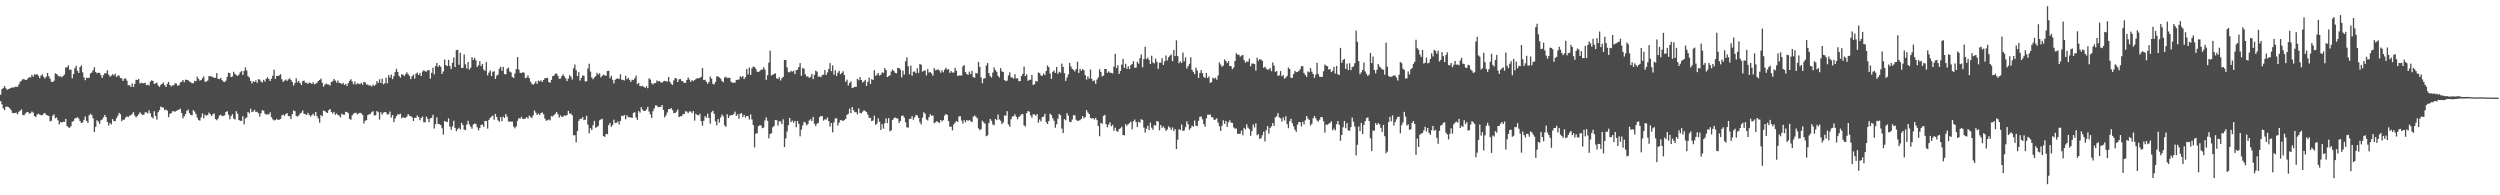 <?xml version="1.0" encoding="UTF-8"?>
<svg xmlns="http://www.w3.org/2000/svg" width="1920" height="150">
  <path d="M0 72.755h1v4.898H0zM1 68.478h1v11.578H1zM2 67.610h1v15.584H2zM3 66.025h1v18.573H3zM4 67.751h1v14.260H4zM5 68.946h1v12.927H5zM6 68.421h1v13.797H6zM7 67.987h1v15.180H7zM8 67.524h1v17.056H8zM9 67.074h1v19.626H9zM10 67.352h1v19.629H10zM11 66.607h1v20.138H11zM12 66.632h1v19.892H12zM13 66.660h1v21.079H13zM14 64.879h1v21.003H14zM15 62.803h1v22.218H15zM16 61.951h1v22.112H16zM17 60.814h1v27.468H17zM18 60.816h1v27.737H18zM19 61.335h1v25.842H19zM20 61.354h1v24.862H20zM21 60.086h1v25.861H21zM22 59.220h1v28.077H22zM23 59.508h1v27.363H23zM24 57.449h1v28.230H24zM25 58.884h1v27.606H25zM26 57.015h1v32.125H26zM27 57.409h1v32.432H27zM28 56.903h1v31.181H28zM29 58.150h1v29.128H29zM30 59.987h1v28.044H30zM31 58.080h1v30.354H31zM32 57.105h1v31.488H32zM33 58.944h1v28.390H33zM34 60.319h1v26.400H34zM35 58.950h1v29.302H35zM36 56.029h1v32.596H36zM37 58.551h1v30.600H37zM38 60.439h1v32.758H38zM39 62.731h1v29.977H39zM40 62.952h1v25.896H40zM41 61.941h1v25.917H41zM42 56.294h1v34.539H42zM43 56.778h1v33.464H43zM44 57.999h1v34.347H44zM45 58.800h1v36.801H45zM46 58.593h1v35.141H46zM47 59.355h1v34.778H47zM48 58.279h1v35.266H48zM49 57.254h1v36.413H49zM50 51.868h1v39.498H50zM51 51.641h1v45.129H51zM52 50.104h1v47.716H52zM53 53.556h1v44.620H53zM54 53.514h1v43.451H54zM55 60.106h1v33.431H55zM56 56.893h1v36.027H56zM57 52.440h1v38.496H57zM58 50.496h1v40.235H58zM59 54.396h1v35.563H59zM60 56.088h1v35.038H60zM61 51.443h1v41.592H61zM62 50.194h1v44.314H62zM63 55.571h1v38.461H63zM64 59.414h1v32.609H64zM65 61.608h1v27.862H65zM66 59.640h1v33.173H66zM67 59.890h1v34.562H67zM68 59.632h1v28.918H68zM69 56.429h1v30.950H69zM70 55.716h1v32.624H70zM71 53.971h1v36.926H71zM72 51.626h1v49.797H72zM73 55.241h1v42.167H73zM74 56.328h1v36.060H74zM75 55.839h1v37.521H75zM76 55.952h1v39.162H76zM77 57.695h1v34.719H77zM78 59.789h1v31.958H78zM79 57.693h1v32.480H79zM80 56.171h1v32.079H80zM81 56.322h1v33.605H81zM82 53.951h1v39.722H82zM83 57.342h1v39.071H83zM84 58.896h1v35.570H84zM85 58.075h1v37.527H85zM86 57.049h1v34.426H86zM87 57.920h1v35.048H87zM88 56.609h1v36.544H88zM89 59.073h1v31.701H89zM90 58.081h1v30.842H90zM91 58.123h1v28.620H91zM92 59.907h1v27.831H92zM93 60.203h1v32.892H93zM94 62.141h1v29.826H94zM95 60.405h1v31.435H95zM96 60.208h1v30.125H96zM97 61.976h1v27.434H97zM98 65.485h1v24.506H98zM99 65.372h1v23.457H99zM100 66.780h1v21.843H100zM101 64.122h1v23.378H101zM102 66.749h1v19.359H102zM103 64.402h1v24.401H103zM104 61.251h1v28.875H104zM105 61.460h1v27.660H105zM106 60.648h1v27.128H106zM107 64.080h1v22.147H107zM108 63.464h1v23.992H108zM109 64.017h1v24.323H109zM110 63.853h1v24.237H110zM111 63.630h1v22.702H111zM112 65.451h1v20.807H112zM113 64.949h1v22.181H113zM114 65.694h1v19.109H114zM115 62.710h1v24.334H115zM116 61.693h1v28.210H116zM117 62.152h1v28.718H117zM118 64.527h1v20.852H118zM119 63.981h1v25.051H119zM120 63.438h1v28.454H120zM121 65.655h1v20.495H121zM122 66.695h1v17.869H122zM123 65.113h1v16.759H123zM124 64.357h1v18.182H124zM125 63.391h1v19.296H125zM126 65.435h1v19.223H126zM127 66.789h1v17.327H127zM128 64.299h1v20.619H128zM129 62.938h1v27.076H129zM130 65.307h1v22.157H130zM131 66.374h1v20.562H131zM132 65.576h1v19.801H132zM133 65.400h1v20.096H133zM134 63.920h1v21.849H134zM135 64.255h1v20.874H135zM136 65.914h1v18.600H136zM137 65.433h1v18.796H137zM138 63.312h1v20.140H138zM139 62.806h1v23.930H139zM140 61.372h1v29.572H140zM141 63.107h1v26.180H141zM142 61.132h1v26.512H142zM143 61.380h1v23.758H143zM144 61.602h1v22.573H144zM145 62.609h1v24.268H145zM146 63.194h1v25.072H146zM147 63.919h1v24.678H147zM148 63.927h1v20.658H148zM149 62.136h1v23.534H149zM150 62.361h1v25.226H150zM151 58.894h1v31.472H151zM152 60.452h1v31.760H152zM153 61.965h1v30.685H153zM154 61.441h1v28.805H154zM155 60.183h1v26.919H155zM156 58.729h1v32.079H156zM157 62.730h1v25.370H157zM158 62.673h1v26.212H158zM159 61.878h1v26.425H159zM160 58.450h1v28.050H160zM161 58.537h1v29.141H161zM162 58.763h1v30.420H162zM163 59.106h1v28.689H163zM164 59.890h1v27.196H164zM165 59.636h1v31.803H165zM166 56.111h1v36.251H166zM167 60.514h1v30.613H167zM168 60.770h1v27.933H168zM169 59.695h1v28.441H169zM170 61.332h1v27.934H170zM171 62.658h1v26.283H171zM172 63.039h1v25.576H172zM173 62.010h1v23.999H173zM174 59.002h1v26.397H174zM175 55.784h1v32.262H175zM176 56.234h1v35.405H176zM177 59.184h1v29.985H177zM178 58.729h1v28.921H178zM179 55.113h1v36.046H179zM180 56.788h1v35.070H180zM181 57.657h1v27.803H181zM182 58.354h1v29.015H182zM183 57.232h1v34.923H183zM184 55.521h1v37.314H184zM185 54.563h1v38.265H185zM186 57.496h1v31.768H186zM187 54.440h1v41.080H187zM188 51.729h1v39.227H188zM189 54.154h1v35.999H189zM190 58.530h1v27.429H190zM191 59.493h1v27.536H191zM192 62.125h1v21.319H192zM193 64.120h1v21.955H193zM194 62.427h1v23.237H194zM195 62.965h1v21.395H195zM196 61.740h1v24.397H196zM197 63.610h1v22.213H197zM198 60.754h1v26.247H198zM199 61.188h1v28.398H199zM200 62.620h1v24.315H200zM201 63.328h1v21.279H201zM202 61.313h1v23.724H202zM203 62.593h1v24.686H203zM204 60.455h1v27.664H204zM205 59.408h1v28.328H205zM206 60.717h1v27.186H206zM207 62.242h1v24.033H207zM208 60.492h1v29.459H208zM209 58.121h1v33.532H209zM210 53.490h1v39.027H210zM211 60.550h1v31.716H211zM212 58.316h1v32.871H212zM213 58.335h1v33.830H213zM214 57.902h1v33.936H214zM215 56.974h1v34.343H215zM216 60.892h1v27.808H216zM217 62.898h1v25.060H217zM218 61.880h1v27.096H218zM219 61.099h1v26.510H219zM220 62.105h1v24.800H220zM221 60.924h1v28.208H221zM222 60.088h1v29.262H222zM223 61.406h1v30.050H223zM224 62.988h1v24.733H224zM225 65.708h1v19.196H225zM226 63.786h1v21.619H226zM227 60.093h1v28.954H227zM228 63.252h1v26.254H228zM229 62.085h1v26.633H229zM230 63.738h1v23.517H230zM231 65.230h1v21.343H231zM232 62.240h1v22.672H232zM233 61.917h1v25.469H233zM234 63.521h1v24.168H234zM235 63.461h1v24.901H235zM236 64.432h1v22.252H236zM237 63.339h1v24.888H237zM238 63.678h1v25.804H238zM239 64.494h1v23.982H239zM240 63.130h1v24.223H240zM241 64.779h1v24.094H241zM242 64.271h1v21.722H242zM243 63.533h1v25.649H243zM244 62.229h1v28.778H244zM245 61.395h1v32.858H245zM246 60.334h1v28.040H246zM247 63.540h1v25.785H247zM248 66.557h1v18.313H248zM249 64.953h1v20.383H249zM250 64.150h1v22.122H250zM251 64.770h1v22.025H251zM252 64.933h1v19.777H252zM253 65.714h1v18.021H253zM254 62.989h1v22.990H254zM255 62.427h1v24.734H255zM256 60.617h1v25.291H256zM257 61.838h1v26.281H257zM258 63.422h1v23.725H258zM259 61.792h1v26.479H259zM260 63.656h1v25.092H260zM261 63.856h1v26.365H261zM262 64.579h1v22.737H262zM263 63.609h1v24.447H263zM264 65.207h1v22.935H264zM265 64.421h1v21.456H265zM266 66.000h1v20.071H266zM267 63.856h1v23.090H267zM268 62.007h1v29.292H268zM269 60.892h1v31.137H269zM270 62.577h1v26.065H270zM271 64.781h1v22.642H271zM272 62.527h1v24.134H272zM273 64.890h1v21.765H273zM274 63.943h1v23.892H274zM275 64.331h1v22.815H275zM276 64.612h1v21.956H276zM277 63.585h1v23.525H277zM278 65.056h1v23.138H278zM279 62.869h1v31.935H279zM280 63.248h1v29.527H280zM281 64.933h1v27.298H281zM282 64.929h1v23.505H282zM283 65.694h1v22.102H283zM284 65.532h1v21.884H284zM285 66.465h1v19.700H285zM286 64.967h1v20.421H286zM287 66.015h1v22.664H287zM288 65.005h1v23.501H288zM289 62.240h1v23.073H289zM290 63.652h1v22.526H290zM291 60.856h1v31.022H291zM292 63.732h1v22.477H292zM293 60.405h1v27.705H293zM294 64.717h1v21.790H294zM295 63.984h1v22.034H295zM296 59.717h1v26.619H296zM297 63.964h1v24.019H297zM298 57.653h1v30.094H298zM299 59.587h1v26.108H299zM300 57.262h1v33.078H300zM301 60.798h1v27.581H301zM302 58.537h1v35.290H302zM303 55.398h1v35.663H303zM304 52.817h1v36.357H304zM305 55.189h1v32.570H305zM306 58.342h1v29.553H306zM307 59.673h1v27.732H307zM308 57.096h1v33.723H308zM309 57.321h1v32.670H309zM310 58.415h1v32.105H310zM311 56.966h1v33.512H311zM312 55.482h1v34.016H312zM313 57.011h1v30.654H313zM314 58.288h1v30.610H314zM315 60.763h1v28.500H315zM316 58.541h1v31.539H316zM317 57.332h1v35.619H317zM318 60.306h1v30.221H318zM319 56.574h1v33.865H319zM320 55.725h1v32.964H320zM321 57.592h1v32.241H321zM322 56.030h1v36.307H322zM323 58.391h1v32.239H323zM324 54.938h1v34.493H324zM325 53.965h1v39.916H325zM326 54.720h1v39.243H326zM327 54.999h1v34.592H327zM328 53.975h1v37.240H328zM329 53.820h1v40.097H329zM330 60.376h1v30.631H330zM331 55.929h1v34.584H331zM332 52.012h1v36.201H332zM333 57.091h1v41.659H333zM334 50.785h1v44.669H334zM335 48.395h1v41.769H335zM336 51.408h1v43.768H336zM337 50.090h1v45.313H337zM338 51.273h1v44.819H338zM339 56.801h1v41.722H339zM340 54.901h1v48.445H340zM341 45.725h1v47.207H341zM342 50.024h1v43.427H342zM343 50.790h1v42.990H343zM344 46.000h1v44.926H344zM345 50.641h1v46.610H345zM346 53.045h1v46.688H346zM347 48.209h1v48.894H347zM348 44.204h1v48.531H348zM349 51.508h1v46.684H349zM350 38.508h1v62.197H350zM351 38.195h1v61.044H351zM352 49.711h1v48.378H352zM353 40.477h1v58.995H353zM354 52.177h1v42.186H354zM355 52.131h1v43.829H355zM356 41.821h1v57.700H356zM357 49.406h1v50.520H357zM358 52.570h1v43.121H358zM359 47.662h1v45.123H359zM360 53.453h1v42.118H360zM361 52.002h1v45.385H361zM362 43.985h1v54.861H362zM363 45.992h1v49.714H363zM364 44.382h1v50.477H364zM365 46.270h1v48.908H365zM366 51.435h1v46.281H366zM367 50.086h1v50.123H367zM368 47.001h1v51.361H368zM369 50.774h1v45.172H369zM370 49.125h1v46.515H370zM371 53.339h1v44.102H371zM372 54.417h1v38.474H372zM373 47.679h1v45.313H373zM374 57.928h1v40.818H374zM375 55.683h1v36.416H375zM376 54.052h1v36.502H376zM377 58.360h1v31.191H377zM378 55.163h1v33.639H378zM379 54.678h1v37.260H379zM380 60.547h1v26.946H380zM381 58.134h1v31.721H381zM382 57.236h1v35.194H382zM383 52.669h1v40.864H383zM384 51.233h1v38.718H384zM385 54.261h1v38.789H385zM386 51.366h1v38.163H386zM387 56.868h1v33.706H387zM388 57.098h1v30.453H388zM389 52.775h1v36.763H389zM390 51.936h1v41.371H390zM391 54.869h1v38.579H391zM392 55.584h1v37.859H392zM393 59.072h1v34.319H393zM394 59.907h1v37.383H394zM395 56.431h1v42.140H395zM396 53.067h1v43.995H396zM397 43.836h1v48.930H397zM398 53.408h1v37.276H398zM399 55.915h1v35.248H399zM400 56.159h1v33.561H400zM401 55.440h1v35.907H401zM402 55.878h1v35.469H402zM403 60.067h1v30.916H403zM404 59.592h1v30.349H404zM405 57.844h1v33.180H405zM406 60.030h1v28.765H406zM407 62.745h1v27.003H407zM408 64.428h1v26.353H408zM409 65.076h1v23.546H409zM410 64.091h1v20.770H410zM411 62.537h1v23.964H411zM412 64.428h1v23.833H412zM413 61.849h1v25.369H413zM414 62.467h1v25.862H414zM415 61.695h1v25.080H415zM416 62.995h1v23.310H416zM417 61.431h1v26.354H417zM418 60.054h1v31.034H418zM419 59.929h1v32.792H419zM420 59.861h1v32.494H420zM421 62.982h1v28.781H421zM422 63.608h1v28.862H422zM423 61.323h1v27.810H423zM424 58.463h1v30.996H424zM425 58.013h1v30.400H425zM426 56.559h1v30.791H426zM427 56.452h1v29.538H427zM428 58.154h1v29.576H428zM429 60.489h1v29.838H429zM430 60.320h1v28.249H430zM431 58.465h1v31.356H431zM432 57.070h1v32.460H432zM433 58.678h1v29.958H433zM434 60.206h1v28.780H434zM435 62.284h1v26.028H435zM436 60.389h1v24.761H436zM437 57.763h1v29.542H437zM438 58.897h1v28.298H438zM439 61.058h1v27.494H439zM440 52.408h1v51.477H440zM441 49.500h1v54.383H441zM442 53.787h1v55.576H442zM443 58.386h1v42.288H443zM444 55.363h1v37.411H444zM445 61.858h1v29.464H445zM446 59.816h1v31.480H446zM447 57.849h1v32.048H447zM448 58.255h1v33.999H448zM449 62.522h1v29.420H449zM450 62.488h1v26.429H450zM451 52.678h1v43.022H451zM452 48.952h1v53.499H452zM453 54.999h1v43.397H453zM454 59.528h1v40.386H454zM455 60.901h1v35.242H455zM456 59.506h1v33.335H456zM457 58.456h1v39.653H457zM458 55.897h1v41.759H458zM459 57.230h1v39.406H459zM460 56.273h1v36.175H460zM461 59.429h1v32.323H461zM462 58.220h1v33.017H462zM463 57.301h1v47.214H463zM464 57.830h1v47.306H464zM465 58.150h1v44.754H465zM466 54.497h1v48.548H466zM467 54.335h1v41.798H467zM468 60.041h1v34.398H468zM469 58.220h1v39.229H469zM470 61.285h1v34.793H470zM471 64.000h1v27.925H471zM472 61.217h1v33.338H472zM473 60.479h1v33.874H473zM474 60.189h1v33.065H474zM475 60.664h1v34.995H475zM476 57.048h1v35.836H476zM477 61.191h1v27.708H477zM478 61.358h1v27.817H478zM479 61.866h1v26.385H479zM480 58.193h1v33.475H480zM481 60.878h1v27.719H481zM482 59.751h1v30.251H482zM483 61.295h1v28.733H483zM484 62.864h1v27.405H484zM485 61.223h1v29.278H485zM486 61.527h1v25.191H486zM487 60.102h1v25.952H487zM488 58.040h1v32.173H488zM489 64.559h1v27.430H489zM490 63.726h1v21.627H490zM491 65.938h1v20.569H491zM492 66.282h1v16.069H492zM493 65.852h1v18.396H493zM494 66.748h1v18.524H494zM495 67.423h1v17.818H495zM496 66.177h1v17.903H496zM497 67.728h1v14.299H497zM498 60.171h1v25.503H498zM499 61.085h1v26.823H499zM500 63.929h1v26.666H500zM501 64.953h1v20.496H501zM502 63.771h1v19.523H502zM503 63.869h1v17.146H503zM504 61.806h1v19.290H504zM505 62.559h1v19.757H505zM506 62.198h1v19.903H506zM507 63.264h1v18.829H507zM508 63.377h1v17.319H508zM509 62.458h1v21.982H509zM510 62.122h1v28.047H510zM511 62.300h1v26.273H511zM512 62.739h1v23.595H512zM513 59.128h1v24.700H513zM514 62.774h1v21.047H514zM515 64.370h1v18.650H515zM516 65.169h1v19.425H516zM517 61.736h1v25.156H517zM518 59.921h1v26.913H518zM519 60.296h1v25.454H519zM520 62.955h1v21.099H520zM521 60.905h1v29.082H521zM522 60.677h1v28.543H522zM523 62.098h1v27.186H523zM524 62.481h1v25.308H524zM525 63.682h1v23.978H525zM526 63.588h1v21.865H526zM527 61.428h1v24.266H527zM528 59.495h1v27.465H528zM529 61.075h1v24.559H529zM530 62.839h1v22.809H530zM531 61.488h1v25.352H531zM532 62.354h1v22.965H532zM533 61.509h1v31.155H533zM534 60.738h1v26.655H534zM535 59.954h1v28.348H535zM536 60.191h1v28.437H536zM537 59.769h1v27.576H537zM538 59.058h1v34.038H538zM539 52.265h1v44.260H539zM540 61.526h1v31.248H540zM541 61.215h1v27.962H541zM542 62.810h1v27.661H542zM543 64.344h1v22.954H543zM544 63.048h1v27.572H544zM545 58.726h1v36.304H545zM546 60.431h1v25.855H546zM547 64.317h1v20.725H547zM548 64.855h1v22.542H548zM549 62.897h1v30.334H549zM550 58.601h1v37.596H550zM551 58.713h1v32.770H551zM552 59.514h1v34.669H552zM553 60.375h1v29.853H553zM554 62.204h1v25.703H554zM555 63.240h1v26.097H555zM556 59.533h1v36.674H556zM557 58.879h1v38.552H557zM558 59.960h1v27.775H558zM559 59.713h1v30.987H559zM560 59.743h1v29.067H560zM561 62.722h1v25.630H561zM562 63.609h1v24.844H562zM563 63.433h1v24.110H563zM564 63.559h1v22.155H564zM565 61.465h1v27.623H565zM566 61.195h1v26.544H566zM567 61.124h1v30.057H567zM568 58.601h1v28.749H568zM569 59.360h1v27.522H569zM570 58.416h1v31.529H570zM571 60.702h1v27.567H571zM572 59.289h1v31.025H572zM573 52.976h1v36.111H573zM574 57.134h1v32.161H574zM575 51.852h1v39.950H575zM576 57.565h1v30.338H576zM577 52.454h1v39.282H577zM578 51.105h1v44.910H578zM579 51.433h1v61.758H579zM580 52.909h1v49.772H580zM581 54.969h1v47.343H581zM582 55.291h1v41.692H582zM583 54.646h1v41.491H583zM584 53.455h1v42.909H584zM585 53.472h1v44.996H585zM586 51.639h1v46.380H586zM587 53.454h1v39.060H587zM588 61.275h1v28.939H588zM589 57.738h1v35.027H589zM590 48.079h1v58.137H590zM591 38.949h1v63.926H591zM592 57.934h1v44.418H592zM593 57.382h1v40.356H593zM594 56.787h1v39.950H594zM595 56.340h1v35.862H595zM596 60.178h1v32.118H596zM597 60.743h1v35.664H597zM598 59.247h1v33.774H598zM599 61.840h1v31.448H599zM600 60.102h1v35.171H600zM601 59.022h1v32.604H601zM602 46.034h1v66.932H602zM603 46.046h1v60.266H603zM604 51.762h1v49.258H604zM605 55.414h1v40.728H605zM606 55.570h1v35.001H606zM607 54.416h1v39.400H607zM608 55.101h1v37.496H608zM609 54.372h1v39.885H609zM610 56.886h1v35.944H610zM611 53.925h1v43.837H611zM612 53.500h1v39.384H612zM613 51.436h1v43.696H613zM614 48.479h1v56.234H614zM615 58.204h1v41.360H615zM616 52.103h1v44.198H616zM617 52.825h1v40.710H617zM618 57.090h1v37.140H618zM619 58.665h1v37.610H619zM620 58.700h1v36.649H620zM621 59.829h1v32.727H621zM622 59.089h1v32.466H622zM623 56.655h1v36.384H623zM624 60.763h1v29.102H624zM625 57.450h1v37.619H625zM626 54.219h1v42.644H626zM627 54.973h1v40.076H627zM628 58.886h1v35.402H628zM629 58.715h1v31.274H629zM630 59.287h1v29.730H630zM631 57.633h1v31.601H631zM632 57.277h1v35.359H632zM633 53.743h1v37.892H633zM634 57.588h1v34.229H634zM635 55.583h1v34.692H635zM636 52.921h1v40.116H636zM637 48.462h1v48.753H637zM638 54.645h1v39.823H638zM639 50.212h1v51.405H639zM640 57.336h1v36.670H640zM641 53.983h1v37.079H641zM642 58.359h1v32.390H642zM643 55.795h1v40.686H643zM644 54.324h1v39.799H644zM645 56.987h1v35.272H645zM646 55.941h1v36.472H646zM647 54.742h1v38.256H647zM648 57.620h1v34.585H648zM649 62.816h1v28.526H649zM650 61.194h1v27.020H650zM651 65.614h1v21.714H651zM652 63.618h1v19.856H652zM653 62.550h1v24.261H653zM654 67.540h1v14.643H654zM655 67.300h1v17.347H655zM656 66.569h1v19.671H656zM657 66.777h1v19.343H657zM658 60.516h1v27.339H658zM659 61.633h1v21.627H659zM660 59.177h1v27.509H660zM661 61.446h1v25.680H661zM662 63.336h1v22.482H662zM663 62.596h1v22.104H663zM664 61.330h1v23.880H664zM665 65.985h1v20.083H665zM666 62.819h1v25.250H666zM667 59.577h1v30.948H667zM668 64.475h1v26.045H668zM669 60.780h1v32.248H669zM670 61.461h1v31.105H670zM671 53.917h1v34.906H671zM672 58.289h1v37.583H672zM673 57.342h1v37.523H673zM674 56.088h1v34.797H674zM675 58.136h1v35.383H675zM676 57.355h1v42.431H676zM677 55.559h1v39.834H677zM678 56.037h1v42.803H678zM679 52.294h1v42.362H679zM680 53.785h1v37.084H680zM681 59.211h1v35.354H681zM682 58.528h1v32.221H682zM683 57.786h1v43.062H683zM684 54.825h1v45.255H684zM685 53.359h1v38.851H685zM686 54.505h1v36.388H686zM687 55.952h1v34.268H687zM688 56.260h1v34.534H688zM689 52.122h1v39.037H689zM690 52.233h1v42.235H690zM691 53.477h1v39.431H691zM692 59.459h1v29.591H692zM693 54.330h1v34.347H693zM694 57.285h1v33.046H694zM695 47.109h1v46.776H695zM696 44.071h1v53.693H696zM697 50.904h1v47.214H697zM698 57.030h1v34.311H698zM699 50.372h1v40.824H699zM700 58.140h1v31.154H700zM701 55.072h1v36.952H701zM702 54.863h1v35.176H702zM703 56.283h1v31.949H703zM704 52.474h1v36.238H704zM705 55.938h1v34.647H705zM706 49.171h1v44.802H706zM707 49.772h1v45.798H707zM708 55.066h1v35.270H708zM709 54.353h1v31.797H709zM710 54.089h1v33.254H710zM711 57.931h1v33.864H711zM712 53.062h1v39.442H712zM713 55.694h1v34.258H713zM714 55.409h1v32.335H714zM715 56.488h1v32.512H715zM716 58.164h1v30.454H716zM717 52.288h1v42.344H717zM718 53.980h1v39.962H718zM719 53.651h1v39.372H719zM720 53.308h1v40.450H720zM721 54.191h1v40.302H721zM722 55.871h1v36.227H722zM723 53.922h1v39.390H723zM724 55.526h1v36.709H724zM725 53.490h1v35.350H725zM726 52.043h1v35.498H726zM727 53.459h1v34.802H727zM728 53.144h1v39.854H728zM729 55.949h1v41.334H729zM730 54.633h1v42.656H730zM731 55.681h1v44.450H731zM732 55.776h1v39.795H732zM733 52.059h1v42.159H733zM734 54.316h1v38.624H734zM735 58.433h1v35.318H735zM736 57.888h1v31.582H736zM737 58.018h1v31.239H737zM738 57.932h1v34.613H738zM739 50.991h1v43.928H739zM740 49.926h1v42.390H740zM741 55.364h1v38.653H741zM742 56.838h1v35.385H742zM743 57.482h1v35.318H743zM744 55.038h1v37.095H744zM745 56.948h1v36.111H745zM746 54.436h1v39.362H746zM747 59.174h1v30.445H747zM748 59.737h1v28.940H748zM749 55.940h1v33.686H749zM750 56.397h1v34.368H750zM751 47.534h1v51.093H751zM752 51.355h1v48.761H752zM753 59.397h1v39.742H753zM754 63.898h1v28.761H754zM755 60.382h1v33.612H755zM756 60.069h1v34.928H756zM757 50.296h1v54.326H757zM758 48.422h1v55.521H758zM759 56.104h1v38.398H759zM760 58.460h1v32.896H760zM761 59.526h1v33.258H761zM762 55.739h1v39.868H762zM763 51.772h1v44.408H763zM764 53.856h1v37.529H764zM765 55.163h1v37.113H765zM766 58.218h1v29.766H766zM767 59.473h1v32.292H767zM768 52.306h1v40.436H768zM769 54.845h1v40.472H769zM770 55.274h1v38.853H770zM771 61.506h1v27.272H771zM772 62.356h1v26.429H772zM773 61.882h1v23.495H773zM774 57.882h1v37.752H774zM775 55.557h1v41.835H775zM776 59.334h1v32.256H776zM777 59.632h1v29.912H777zM778 60.300h1v28.796H778zM779 57.008h1v30.776H779zM780 60.241h1v29.474H780zM781 60.090h1v31.562H781zM782 62.357h1v27.512H782zM783 62.184h1v26.773H783zM784 58.431h1v29.389H784zM785 56.718h1v30.930H785zM786 51.120h1v45.113H786zM787 58.425h1v38.706H787zM788 57.142h1v29.813H788zM789 62.078h1v23.164H789zM790 61.279h1v24.516H790zM791 61.220h1v27.346H791zM792 57.555h1v32.885H792zM793 65.233h1v22.550H793zM794 64.697h1v23.139H794zM795 62.150h1v26.779H795zM796 62.617h1v25.024H796zM797 55.663h1v38.591H797zM798 56.090h1v35.720H798zM799 57.993h1v35.298H799zM800 58.161h1v31.735H800zM801 56.491h1v33.094H801zM802 57.544h1v29.842H802zM803 54.541h1v39.313H803zM804 50.293h1v44.957H804zM805 51.602h1v41.433H805zM806 56.471h1v30.843H806zM807 60.554h1v27.771H807zM808 55.186h1v35.649H808zM809 54.149h1v38.580H809zM810 56.036h1v42.070H810zM811 51.383h1v44.075H811zM812 56.700h1v34.434H812zM813 55.095h1v32.469H813zM814 55.802h1v32.765H814zM815 48.863h1v49.919H815zM816 51.369h1v50.832H816zM817 56.191h1v35.294H817zM818 62.086h1v30.353H818zM819 59.542h1v27.395H819zM820 57.210h1v31.672H820zM821 48.264h1v45.225H821zM822 51.021h1v42.847H822zM823 52.888h1v38.927H823zM824 53.712h1v34.813H824zM825 54.906h1v33.626H825zM826 53.103h1v38.893H826zM827 47.400h1v45.467H827zM828 55.997h1v36.649H828zM829 52.879h1v39.445H829zM830 54.421h1v36.870H830zM831 53.101h1v36.114H831zM832 53.938h1v36.956H832zM833 57.696h1v32.178H833zM834 61.070h1v23.529H834zM835 58.731h1v27.618H835zM836 60.343h1v27.220H836zM837 53.424h1v37.174H837zM838 60.563h1v30.546H838zM839 62.401h1v28.300H839zM840 61.740h1v30.080H840zM841 64.334h1v26.185H841zM842 61.068h1v31.184H842zM843 59.402h1v37.316H843zM844 53.124h1v51.509H844zM845 55.177h1v39.189H845zM846 58.688h1v36.401H846zM847 58.027h1v30.973H847zM848 52.965h1v35.270H848zM849 52.980h1v42.427H849zM850 55.941h1v41.869H850zM851 54.808h1v40.874H851zM852 55.789h1v38.143H852zM853 55.965h1v41.009H853zM854 56.360h1v39.477H854zM855 51.143h1v49.263H855zM856 41.340h1v56.702H856zM857 52.312h1v48.181H857zM858 50.083h1v51.227H858zM859 56.801h1v42.404H859zM860 54.454h1v44.046H860zM861 49.603h1v47.705H861zM862 45.182h1v58.522H862zM863 52.124h1v51.881H863zM864 48.950h1v46.404H864zM865 52.884h1v43.696H865zM866 50.833h1v44.623H866zM867 53.019h1v41.396H867zM868 49.970h1v43.470H868zM869 49.191h1v50.116H869zM870 46.956h1v46.188H870zM871 52.062h1v39.717H871zM872 51.848h1v41.928H872zM873 47.434h1v50.046H873zM874 48.936h1v44.486H874zM875 44.709h1v49.482H875zM876 41.802h1v49.733H876zM877 51.735h1v40.359H877zM878 45.383h1v52.653H878zM879 35.884h1v65.938H879zM880 45.390h1v53.454H880zM881 44.299h1v52.339H881zM882 46.054h1v53.874H882zM883 49.096h1v45.061H883zM884 42.756h1v55.282H884zM885 47.995h1v51.703H885zM886 48.748h1v47.312H886zM887 45.000h1v51.487H887zM888 47.470h1v45.527H888zM889 52.885h1v40.511H889zM890 48.054h1v52.107H890zM891 48.113h1v47.942H891zM892 44.697h1v53.529H892zM893 49.883h1v47.182H893zM894 47.048h1v51.484H894zM895 42.572h1v57.929H895zM896 46.443h1v52.966H896zM897 43.998h1v53.007H897zM898 42.771h1v55.211H898zM899 41.840h1v57.913H899zM900 46.969h1v50.888H900zM901 38.412h1v62.145H901zM902 43.045h1v56.082H902zM903 30.967h1v83.499H903zM904 43.085h1v64.186H904zM905 48.565h1v50.670H905zM906 47.113h1v52.768H906zM907 48.383h1v47.262H907zM908 40.321h1v60.247H908zM909 47.094h1v53.030H909zM910 44.080h1v53.554H910zM911 52.705h1v40.504H911zM912 50.813h1v44.669H912zM913 49.049h1v50.619H913zM914 43.977h1v54.409H914zM915 53.681h1v42.826H915zM916 55.155h1v42.105H916zM917 56.834h1v35.788H917zM918 51.881h1v44.671H918zM919 54.163h1v42.641H919zM920 59.866h1v32.902H920zM921 56.014h1v33.698H921zM922 53.832h1v35.667H922zM923 56.145h1v35.482H923zM924 58.964h1v36.373H924zM925 59.877h1v37.451H925zM926 56.026h1v34.886H926zM927 59.907h1v28.146H927zM928 58.707h1v29.413H928zM929 63.625h1v24.329H929zM930 63.100h1v26.758H930zM931 59.691h1v30.517H931zM932 60.484h1v31.668H932zM933 59.631h1v32.176H933zM934 61.215h1v29.682H934zM935 57.958h1v36.186H935zM936 47.941h1v49.107H936zM937 49.558h1v50.988H937zM938 51.253h1v45.345H938zM939 50.365h1v42.033H939zM940 45.625h1v49.481H940zM941 46.817h1v46.035H941zM942 48.433h1v49.042H942zM943 46.967h1v47.002H943zM944 50.710h1v41.651H944zM945 50.856h1v43.334H945zM946 53.164h1v41.245H946zM947 51.841h1v46.030H947zM948 46.836h1v51.966H948zM949 40.857h1v57.854H949zM950 42.013h1v60.724H950zM951 42.007h1v60.870H951zM952 43.477h1v59.198H952zM953 42.765h1v57.478H953zM954 42.166h1v61.733H954zM955 46.141h1v52.082H955zM956 48.064h1v51.298H956zM957 47.266h1v48.247H957zM958 47.431h1v50.614H958zM959 45.060h1v54.102H959zM960 50.868h1v53.409H960zM961 48.775h1v51.929H961zM962 48.775h1v46.798H962zM963 49.186h1v48.705H963zM964 54.218h1v40.491H964zM965 44.270h1v59.591H965zM966 46.661h1v56.374H966zM967 45.366h1v61.382H967zM968 45.764h1v60.340H968zM969 46.757h1v57.086H969zM970 52.092h1v49.040H970zM971 51.177h1v57.490H971zM972 52.609h1v47.443H972zM973 53.532h1v43.265H973zM974 53.299h1v49.383H974zM975 52.313h1v45.867H975zM976 54.670h1v42.394H976zM977 47.965h1v46.575H977zM978 50.456h1v46.195H978zM979 55.219h1v34.934H979zM980 54.522h1v34.785H980zM981 58.289h1v28.572H981zM982 57.865h1v32.417H982zM983 54.555h1v36.347H983zM984 58.585h1v34.853H984zM985 57.656h1v32.537H985zM986 60.424h1v32.171H986zM987 59.592h1v29.681H987zM988 58.342h1v36.977H988zM989 51.878h1v46.618H989zM990 53.000h1v40.106H990zM991 59.772h1v31.430H991zM992 59.736h1v34.851H992zM993 56.868h1v40.193H993zM994 54.393h1v45.275H994zM995 55.389h1v45.882H995zM996 55.353h1v40.433H996zM997 54.533h1v39.255H997zM998 53.205h1v40.603H998zM999 50.836h1v46.276H999zM1000 50.798h1v42.766H1000zM1001 56.014h1v39.543H1001zM1002 57.525h1v34.876H1002zM1003 59.010h1v30.080H1003zM1004 54.809h1v36.223H1004zM1005 55.496h1v36.562H1005zM1006 52.251h1v44.188H1006zM1007 55.059h1v40.014H1007zM1008 56.787h1v34.125H1008zM1009 59.827h1v29.273H1009zM1010 57.351h1v33.382H1010zM1011 48.250h1v44.291H1011zM1012 56.875h1v36.476H1012zM1013 58.905h1v32.979H1013zM1014 59.107h1v30.726H1014zM1015 59.047h1v31.021H1015zM1016 54.756h1v38.369H1016zM1017 49.556h1v52.262H1017zM1018 50.462h1v45.206H1018zM1019 50.893h1v44.880H1019zM1020 53.398h1v41.607H1020zM1021 53.016h1v41.308H1021zM1022 55.408h1v37.768H1022zM1023 54.502h1v45.584H1023zM1024 51.425h1v47.281H1024zM1025 56.492h1v43.616H1025zM1026 50.568h1v44.820H1026zM1027 56.994h1v35.973H1027zM1028 57.644h1v38.129H1028zM1029 36.753h1v71.355H1029zM1030 48.301h1v55.380H1030zM1031 46.054h1v51.705H1031zM1032 45.230h1v47.690H1032zM1033 52.902h1v45.540H1033zM1034 48.906h1v45.672H1034zM1035 53.849h1v46.285H1035zM1036 48.615h1v51.798H1036zM1037 53.845h1v43.795H1037zM1038 51.506h1v38.817H1038zM1039 51.045h1v42.423H1039zM1040 48.549h1v48.688H1040zM1041 23.499h1v95.958H1041zM1042 32.111h1v79.082H1042zM1043 46.971h1v50.202H1043zM1044 57.022h1v43.702H1044zM1045 55.527h1v38.877H1045zM1046 53.764h1v49.201H1046zM1047 48.001h1v47.934H1047zM1048 54.873h1v38.202H1048zM1049 56.753h1v33.952H1049zM1050 58.374h1v31.763H1050zM1051 57.215h1v35.723H1051zM1052 40.664h1v65.562H1052zM1053 48.503h1v67.522H1053zM1054 43.395h1v56.868H1054zM1055 53.727h1v46.598H1055zM1056 56.319h1v38.272H1056zM1057 53.552h1v42.467H1057zM1058 49.029h1v45.485H1058zM1059 51.041h1v44.454H1059zM1060 52.092h1v46.130H1060zM1061 53.244h1v48.090H1061zM1062 53.610h1v42.331H1062zM1063 57.347h1v47.271H1063zM1064 32.825h1v84.896H1064zM1065 51.162h1v65.269H1065zM1066 58.342h1v35.403H1066zM1067 59.123h1v30.628H1067zM1068 58.893h1v34.281H1068zM1069 58.515h1v30.143H1069zM1070 57.802h1v38.591H1070zM1071 58.094h1v35.617H1071zM1072 59.571h1v32.093H1072zM1073 61.837h1v27.939H1073zM1074 57.397h1v32.231H1074zM1075 47.635h1v54.693H1075zM1076 48.587h1v47.502H1076zM1077 52.751h1v41.255H1077zM1078 53.668h1v32.227H1078zM1079 60.278h1v29.295H1079zM1080 60.217h1v36.251H1080zM1081 54.825h1v40.667H1081zM1082 57.210h1v42.524H1082zM1083 53.222h1v46.102H1083zM1084 52.275h1v42.105H1084zM1085 49.028h1v43.885H1085zM1086 47.435h1v47.726H1086zM1087 30.500h1v88.419H1087zM1088 36.941h1v69.427H1088zM1089 38.217h1v74.701H1089zM1090 41.835h1v61.640H1090zM1091 43.736h1v58.801H1091zM1092 38.356h1v63.803H1092zM1093 48.818h1v51.366H1093zM1094 48.170h1v49.161H1094zM1095 44.180h1v56.800H1095zM1096 48.606h1v49.634H1096zM1097 48.255h1v53.841H1097zM1098 45.324h1v58.211H1098zM1099 40.932h1v59.100H1099zM1100 43.294h1v53.472H1100zM1101 38.259h1v62.093H1101zM1102 39.140h1v60.608H1102zM1103 41.262h1v64.548H1103zM1104 38.982h1v71.476H1104zM1105 47.223h1v53.229H1105zM1106 46.058h1v50.359H1106zM1107 40.025h1v55.901H1107zM1108 43.137h1v51.171H1108zM1109 47.673h1v46.230H1109zM1110 42.136h1v59.806H1110zM1111 40.173h1v63.085H1111zM1112 49.949h1v57.184H1112zM1113 50.222h1v52.526H1113zM1114 48.391h1v50.133H1114zM1115 51.611h1v51.025H1115zM1116 49.724h1v45.748H1116zM1117 46.729h1v47.455H1117zM1118 49.703h1v43.746H1118zM1119 49.444h1v44.756H1119zM1120 50.200h1v41.138H1120zM1121 46.434h1v51.859H1121zM1122 44.375h1v52.231H1122zM1123 48.821h1v48.683H1123zM1124 49.195h1v43.138H1124zM1125 51.803h1v43.542H1125zM1126 52.244h1v41.528H1126zM1127 49.698h1v50.538H1127zM1128 50.206h1v49.781H1128zM1129 53.322h1v42.329H1129zM1130 54.322h1v38.702H1130zM1131 55.959h1v37.954H1131zM1132 55.506h1v39.682H1132zM1133 31.956h1v88.836H1133zM1134 28.325h1v88.931H1134zM1135 42.538h1v65.058H1135zM1136 43.535h1v52.101H1136zM1137 53.384h1v50.749H1137zM1138 52.458h1v48.961H1138zM1139 40.512h1v75.022H1139zM1140 47.769h1v56.230H1140zM1141 52.932h1v43.666H1141zM1142 55.127h1v39.202H1142zM1143 53.137h1v43.430H1143zM1144 47.470h1v57.879H1144zM1145 41.360h1v76.071H1145zM1146 49.749h1v54.287H1146zM1147 51.075h1v53.783H1147zM1148 46.041h1v54.723H1148zM1149 42.203h1v59.705H1149zM1150 54.243h1v42.534H1150zM1151 56.750h1v39.852H1151zM1152 53.572h1v41.338H1152zM1153 52.403h1v41.352H1153zM1154 51.760h1v43.542H1154zM1155 54.345h1v38.992H1155zM1156 40.300h1v74.538H1156zM1157 50.416h1v56.546H1157zM1158 52.341h1v50.519H1158zM1159 48.967h1v50.950H1159zM1160 46.954h1v52.614H1160zM1161 57.764h1v47.301H1161zM1162 45.220h1v59.018H1162zM1163 54.029h1v43.581H1163zM1164 47.308h1v50.390H1164zM1165 52.474h1v42.108H1165zM1166 50.531h1v48.308H1166zM1167 50.820h1v51.807H1167zM1168 34.575h1v82.688H1168zM1169 45.491h1v55.477H1169zM1170 50.702h1v53.020H1170zM1171 48.565h1v56.985H1171zM1172 42.836h1v59.889H1172zM1173 50.336h1v52.540H1173zM1174 50.346h1v54.615H1174zM1175 43.363h1v57.555H1175zM1176 50.175h1v51.491H1176zM1177 47.483h1v55.910H1177zM1178 47.239h1v57.717H1178zM1179 20.796h1v100.460H1179zM1180 18.243h1v96.768H1180zM1181 26.390h1v82.620H1181zM1182 31.726h1v77.871H1182zM1183 37.704h1v63.557H1183zM1184 37.435h1v67.907H1184zM1185 32.767h1v75.785H1185zM1186 38.717h1v62.928H1186zM1187 42.628h1v53.857H1187zM1188 44.993h1v56.832H1188zM1189 43.053h1v60.632H1189zM1190 36.549h1v69.332H1190zM1191 36.788h1v76.739H1191zM1192 37.799h1v62.501H1192zM1193 47.465h1v50.870H1193zM1194 44.461h1v53.825H1194zM1195 43.709h1v52.894H1195zM1196 38.748h1v62.994H1196zM1197 35.871h1v62.479H1197zM1198 38.168h1v65.307H1198zM1199 40.761h1v63.801H1199zM1200 42.328h1v63.515H1200zM1201 40.965h1v58.387H1201zM1202 31.271h1v74.811H1202zM1203 42.512h1v63.063H1203zM1204 40.829h1v62.826H1204zM1205 40.515h1v61.266H1205zM1206 34.407h1v66.162H1206zM1207 36.041h1v67.807H1207zM1208 43.137h1v59.220H1208zM1209 45.909h1v59.678H1209zM1210 39.081h1v64.085H1210zM1211 37.286h1v68.217H1211zM1212 38.011h1v67.641H1212zM1213 42.944h1v59.436H1213zM1214 39.314h1v63.034H1214zM1215 44.650h1v67.888H1215zM1216 44.712h1v54.962H1216zM1217 35.231h1v69.483H1217zM1218 44.533h1v54.630H1218zM1219 34.549h1v69.425H1219zM1220 31.860h1v85.470H1220zM1221 33.317h1v73.857H1221zM1222 35.912h1v66.184H1222zM1223 29.781h1v69.922H1223zM1224 34.449h1v68.640H1224zM1225 37.662h1v73.377H1225zM1226 29.342h1v85.429H1226zM1227 33.108h1v77.390H1227zM1228 24.202h1v86.381H1228zM1229 36.173h1v78.195H1229zM1230 33.643h1v67.673H1230zM1231 39.850h1v77.991H1231zM1232 28.228h1v80.069H1232zM1233 33.062h1v68.113H1233zM1234 36.684h1v64.459H1234zM1235 42.242h1v56.618H1235zM1236 36.837h1v68.556H1236zM1237 36.992h1v68.301H1237zM1238 26.813h1v76.892H1238zM1239 34.166h1v74.951H1239zM1240 33.555h1v67.801H1240zM1241 33.161h1v72.791H1241zM1242 32.427h1v79.625H1242zM1243 31.991h1v72.726H1243zM1244 29.771h1v79.092H1244zM1245 34.998h1v69.809H1245zM1246 39.825h1v73.598H1246zM1247 43.477h1v63.792H1247zM1248 41.023h1v73.992H1248zM1249 32.660h1v87.477H1249zM1250 33.975h1v85.646H1250zM1251 41.017h1v56.321H1251zM1252 50.026h1v49.664H1252zM1253 47.854h1v51.445H1253zM1254 51.367h1v48.123H1254zM1255 48.637h1v54.685H1255zM1256 50.036h1v46.124H1256zM1257 51.216h1v42.368H1257zM1258 49.939h1v43.355H1258zM1259 49.071h1v47.643H1259zM1260 36.818h1v80.171H1260zM1261 46.714h1v59.626H1261zM1262 39.748h1v60.931H1262zM1263 53.524h1v40.977H1263zM1264 51.363h1v43.497H1264zM1265 47.792h1v57.900H1265zM1266 34.671h1v75.708H1266zM1267 45.072h1v51.241H1267zM1268 51.611h1v49.503H1268zM1269 55.686h1v42.824H1269zM1270 47.382h1v50.232H1270zM1271 48.077h1v58.227H1271zM1272 30.379h1v94.206H1272zM1273 42.312h1v70.417H1273zM1274 36.040h1v76.227H1274zM1275 43.967h1v63.038H1275zM1276 38.217h1v73.885H1276zM1277 25.239h1v94.857H1277zM1278 41.246h1v64.455H1278zM1279 41.060h1v65.850H1279zM1280 36.755h1v64.673H1280zM1281 43.613h1v64.401H1281zM1282 34.530h1v69.105H1282zM1283 32.068h1v78.515H1283zM1284 45.096h1v61.371H1284zM1285 32.403h1v75.707H1285zM1286 44.434h1v65.473H1286zM1287 36.784h1v68.409H1287zM1288 47.675h1v58.872H1288zM1289 50.622h1v49.490H1289zM1290 48.946h1v53.512H1290zM1291 46.694h1v51.753H1291zM1292 46.050h1v57.308H1292zM1293 45.258h1v55.531H1293zM1294 34.961h1v72.887H1294zM1295 38.217h1v77.923H1295zM1296 40.821h1v67.363H1296zM1297 44.226h1v58.287H1297zM1298 51.774h1v49.187H1298zM1299 50.151h1v57.901H1299zM1300 37.321h1v73.447H1300zM1301 36.556h1v71.196H1301zM1302 48.847h1v56.245H1302zM1303 55.380h1v46.200H1303zM1304 52.278h1v53.136H1304zM1305 52.541h1v49.251H1305zM1306 33.461h1v86.814H1306zM1307 38.933h1v78.932H1307zM1308 49.788h1v57.123H1308zM1309 48.274h1v57.373H1309zM1310 54.922h1v47.734H1310zM1311 53.566h1v45.814H1311zM1312 48.278h1v51.292H1312zM1313 50.012h1v47.692H1313zM1314 52.452h1v50.822H1314zM1315 49.079h1v49.879H1315zM1316 51.009h1v45.641H1316zM1317 45.368h1v54.187H1317zM1318 25.142h1v90.685H1318zM1319 39.749h1v76.424H1319zM1320 46.990h1v55.493H1320zM1321 49.468h1v55.889H1321zM1322 45.731h1v53.288H1322zM1323 47.378h1v50.420H1323zM1324 38.575h1v69.833H1324zM1325 44.484h1v65.072H1325zM1326 41.798h1v55.794H1326zM1327 43.965h1v48.926H1327zM1328 47.999h1v53.006H1328zM1329 33.223h1v75.038H1329zM1330 36.565h1v69.010H1330zM1331 28.810h1v71.371H1331zM1332 41.347h1v57.542H1332zM1333 45.668h1v60.027H1333zM1334 39.796h1v61.298H1334zM1335 31.808h1v68.551H1335zM1336 45.049h1v53.251H1336zM1337 46.663h1v48.744H1337zM1338 56.378h1v37.883H1338zM1339 46.432h1v51.842H1339zM1340 46.544h1v47.277H1340zM1341 38.250h1v62.333H1341zM1342 49.803h1v55.404H1342zM1343 57.560h1v40.833H1343zM1344 48.394h1v42.721H1344zM1345 52.021h1v41.254H1345zM1346 57.172h1v35.823H1346zM1347 41.025h1v50.727H1347zM1348 49.481h1v51.868H1348zM1349 59.178h1v31.423H1349zM1350 60.169h1v31.417H1350zM1351 55.082h1v36.786H1351zM1352 38.799h1v73.610H1352zM1353 21.955h1v105.372H1353zM1354 43.173h1v56.499H1354zM1355 52.007h1v43.271H1355zM1356 55.905h1v48.554H1356zM1357 53.369h1v40.869H1357zM1358 51.441h1v44.655H1358zM1359 50.436h1v41.635H1359zM1360 56.249h1v39.052H1360zM1361 58.948h1v38.030H1361zM1362 53.336h1v42.256H1362zM1363 54.035h1v45.131H1363zM1364 50.151h1v72.527H1364zM1365 40.949h1v71.067H1365zM1366 47.177h1v56.124H1366zM1367 40.168h1v64.537H1367zM1368 43.878h1v58.084H1368zM1369 53.022h1v42.881H1369zM1370 53.604h1v48.760H1370zM1371 56.541h1v42.148H1371zM1372 41.963h1v67.127H1372zM1373 42.411h1v65.440H1373zM1374 53.782h1v41.293H1374zM1375 43.446h1v66.778H1375zM1376 37.597h1v76.104H1376zM1377 43.272h1v63.857H1377zM1378 38.679h1v66.231H1378zM1379 54.472h1v44.228H1379zM1380 48.291h1v52.613H1380zM1381 42.532h1v63.891H1381zM1382 50.886h1v55.239H1382zM1383 49.874h1v50.586H1383zM1384 54.420h1v42.673H1384zM1385 47.384h1v57.986H1385zM1386 45.848h1v62.046H1386zM1387 30.762h1v90.277H1387zM1388 36.825h1v76.278H1388zM1389 39.858h1v64.160H1389zM1390 50.588h1v52.003H1390zM1391 51.020h1v44.382H1391zM1392 53.967h1v43.238H1392zM1393 47.088h1v55.588H1393zM1394 47.987h1v51.380H1394zM1395 53.240h1v42.650H1395zM1396 52.317h1v44.870H1396zM1397 55.462h1v40.114H1397zM1398 44.877h1v60.698H1398zM1399 35.340h1v74.105H1399zM1400 42.212h1v65.622H1400zM1401 42.499h1v60.989H1401zM1402 44.069h1v62.379H1402zM1403 49.432h1v50.850H1403zM1404 43.477h1v64.279H1404zM1405 45.350h1v55.648H1405zM1406 46.286h1v52.380H1406zM1407 50.292h1v47.918H1407zM1408 45.971h1v48.850H1408zM1409 49.228h1v48.980H1409zM1410 46.849h1v62.580H1410zM1411 36.310h1v68.246H1411zM1412 39.885h1v62.415H1412zM1413 45.152h1v53.597H1413zM1414 36.992h1v63.481H1414zM1415 46.641h1v60.746H1415zM1416 43.346h1v65.564H1416zM1417 44.342h1v64.786H1417zM1418 47.506h1v56.775H1418zM1419 43.076h1v51.435H1419zM1420 42.763h1v60.666H1420zM1421 28.976h1v80.560H1421zM1422 24.182h1v101.893H1422zM1423 30.608h1v85.701H1423zM1424 25.767h1v94.149H1424zM1425 30.312h1v93.274H1425zM1426 38.307h1v77.066H1426zM1427 19.587h1v111.542H1427zM1428 31.561h1v91.930H1428zM1429 29.915h1v92.995H1429zM1430 24.512h1v96.247H1430zM1431 33.935h1v91.431H1431zM1432 34.071h1v82.792H1432zM1433 39.138h1v70.788H1433zM1434 47.047h1v50.416H1434zM1435 55.203h1v37.825H1435zM1436 50.324h1v46.452H1436zM1437 57.307h1v37.129H1437zM1438 55.074h1v39.935H1438zM1439 54.390h1v51.401H1439zM1440 55.792h1v41.139H1440zM1441 60.467h1v32.312H1441zM1442 59.241h1v33.908H1442zM1443 57.623h1v34.940H1443zM1444 53.306h1v45.416H1444zM1445 39.562h1v63.035H1445zM1446 47.054h1v66.730H1446zM1447 52.200h1v58.900H1447zM1448 59.782h1v36.761H1448zM1449 58.890h1v36.679H1449zM1450 49.506h1v52.201H1450zM1451 50.838h1v50.566H1451zM1452 48.394h1v52.043H1452zM1453 50.542h1v44.903H1453zM1454 49.383h1v47.469H1454zM1455 47.691h1v48.780H1455zM1456 47.540h1v52.048H1456zM1457 27.109h1v79.928H1457zM1458 46.120h1v66.178H1458zM1459 47.700h1v62.462H1459zM1460 53.500h1v48.434H1460zM1461 48.875h1v51.678H1461zM1462 38.779h1v82.036H1462zM1463 44.426h1v55.023H1463zM1464 40.130h1v68.858H1464zM1465 49.971h1v45.247H1465zM1466 50.774h1v47.947H1466zM1467 42.322h1v70.383H1467zM1468 40.197h1v68.992H1468zM1469 34.264h1v66.692H1469zM1470 43.928h1v49.775H1470zM1471 46.072h1v50.311H1471zM1472 50.120h1v48.087H1472zM1473 46.124h1v59.767H1473zM1474 47.345h1v53.789H1474zM1475 46.706h1v51.663H1475zM1476 50.604h1v46.468H1476zM1477 48.281h1v48.565H1477zM1478 48.790h1v55.540H1478zM1479 53.419h1v60.432H1479zM1480 38.643h1v75.852H1480zM1481 41.736h1v68.182H1481zM1482 44.857h1v59.475H1482zM1483 46.936h1v61.322H1483zM1484 51.481h1v54.250H1484zM1485 48.061h1v56.460H1485zM1486 46.387h1v58.760H1486zM1487 46.045h1v61.053H1487zM1488 48.427h1v55.722H1488zM1489 51.336h1v52.263H1489zM1490 46.263h1v62.832H1490zM1491 31.335h1v81.921H1491zM1492 30.942h1v92.968H1492zM1493 42.261h1v78.909H1493zM1494 48.432h1v54.290H1494zM1495 51.851h1v48.440H1495zM1496 41.728h1v66.700H1496zM1497 42.127h1v62.414H1497zM1498 49.461h1v55.683H1498zM1499 54.505h1v37.693H1499zM1500 55.274h1v39.861H1500zM1501 48.719h1v47.302H1501zM1502 53.752h1v47.678H1502zM1503 39.520h1v66.407H1503zM1504 40.573h1v64.851H1504zM1505 49.302h1v49.720H1505zM1506 48.757h1v49.507H1506zM1507 53.168h1v45.910H1507zM1508 34.193h1v69.612H1508zM1509 43.800h1v60.788H1509zM1510 48.221h1v56.594H1510zM1511 45.332h1v53.866H1511zM1512 57.770h1v42.306H1512zM1513 46.206h1v54.633H1513zM1514 40.798h1v65.172H1514zM1515 43.152h1v80.073H1515zM1516 42.585h1v82.527H1516zM1517 42.300h1v56.110H1517zM1518 44.277h1v55.700H1518zM1519 49.415h1v49.960H1519zM1520 36.462h1v67.487H1520zM1521 35.852h1v69.790H1521zM1522 37.971h1v72.081H1522zM1523 37.221h1v65.121H1523zM1524 47.358h1v55.739H1524zM1525 37.151h1v76.945H1525zM1526 34.333h1v72.478H1526zM1527 41.630h1v63.025H1527zM1528 49.157h1v57.444H1528zM1529 50.434h1v43.636H1529zM1530 57.728h1v36.243H1530zM1531 57.575h1v35.442H1531zM1532 56.659h1v42.558H1532zM1533 58.565h1v32.319H1533zM1534 59.756h1v31.863H1534zM1535 58.530h1v35.219H1535zM1536 57.969h1v41.730H1536zM1537 27.992h1v98.716H1537zM1538 39.861h1v93.038H1538zM1539 41.196h1v77.277H1539zM1540 45.557h1v65.285H1540zM1541 51.752h1v45.837H1541zM1542 50.443h1v53.302H1542zM1543 43.166h1v59.548H1543zM1544 50.399h1v51.190H1544zM1545 46.398h1v56.255H1545zM1546 42.972h1v62.508H1546zM1547 45.273h1v64.432H1547zM1548 34.925h1v67.861H1548zM1549 37.797h1v78.333H1549zM1550 32.962h1v79.948H1550zM1551 40.594h1v63.276H1551zM1552 46.062h1v61.415H1552zM1553 44.901h1v63.407H1553zM1554 42.844h1v61.086H1554zM1555 38.576h1v77.538H1555zM1556 41.696h1v66.405H1556zM1557 44.364h1v60.690H1557zM1558 41.017h1v64.848H1558zM1559 39.180h1v67.911H1559zM1560 34.440h1v75.317H1560zM1561 32.786h1v86.094H1561zM1562 29.060h1v92.303H1562zM1563 33.571h1v78.734H1563zM1564 35.094h1v78.654H1564zM1565 18.615h1v97.902H1565zM1566 29.946h1v87.133H1566zM1567 34.157h1v78.337H1567zM1568 31.382h1v87.732H1568zM1569 33.465h1v78.258H1569zM1570 29.772h1v78.074H1570zM1571 23.371h1v94.700H1571zM1572 4.777h1v136.674H1572zM1573 15.564h1v119.396H1573zM1574 27.448h1v83.963H1574zM1575 25.946h1v91.913H1575zM1576 28.801h1v75.805H1576zM1577 36.678h1v68.772H1577zM1578 39.472h1v62.509H1578zM1579 39.298h1v67.894H1579zM1580 38.666h1v66.643H1580zM1581 49.080h1v48.964H1581zM1582 47.096h1v51.045H1582zM1583 37.916h1v78.255H1583zM1584 16.525h1v105.141H1584zM1585 30.732h1v82.931H1585zM1586 43.713h1v67.295H1586zM1587 39.051h1v70.706H1587zM1588 47.698h1v55.927H1588zM1589 42.605h1v70.747H1589zM1590 37.807h1v74.399H1590zM1591 37.245h1v70.191H1591zM1592 42.886h1v60.846H1592zM1593 40.874h1v65.006H1593zM1594 41.032h1v59.017H1594zM1595 24.020h1v97.180H1595zM1596 33.521h1v86.291H1596zM1597 38.149h1v69.788H1597zM1598 39.720h1v61.173H1598zM1599 37.984h1v65.034H1599zM1600 38.493h1v66.823H1600zM1601 41.402h1v68.220H1601zM1602 42.645h1v64.156H1602zM1603 35.591h1v66.112H1603zM1604 49.358h1v57.667H1604zM1605 41.795h1v61.992H1605zM1606 40.843h1v80.239H1606zM1607 35.794h1v87.476H1607zM1608 34.091h1v77.722H1608zM1609 36.354h1v77.387H1609zM1610 29.188h1v80.814H1610zM1611 33.251h1v76.033H1611zM1612 17.364h1v102.481H1612zM1613 36.560h1v75.405H1613zM1614 36.971h1v74.730H1614zM1615 35.279h1v75.811H1615zM1616 24.488h1v84.880H1616zM1617 24.807h1v90.319H1617zM1618 16.350h1v105.118H1618zM1619 31.443h1v83.534H1619zM1620 46.746h1v56.738H1620zM1621 53.265h1v45.901H1621zM1622 55.240h1v49.181H1622zM1623 53.402h1v52.364H1623zM1624 49.422h1v64.523H1624zM1625 50.280h1v59.513H1625zM1626 51.875h1v57.189H1626zM1627 53.963h1v53.663H1627zM1628 50.128h1v53.610H1628zM1629 43.211h1v66.057H1629zM1630 21.451h1v111.351H1630zM1631 15.615h1v106.562H1631zM1632 38.214h1v83.378H1632zM1633 26.034h1v81.491H1633zM1634 30.177h1v78.083H1634zM1635 34.045h1v71.214H1635zM1636 24.251h1v81.787H1636zM1637 25.934h1v82.912H1637zM1638 35.843h1v65.879H1638zM1639 34.267h1v74.613H1639zM1640 29.656h1v82.674H1640zM1641 23.255h1v108.072H1641zM1642 24.998h1v84.564H1642zM1643 41.886h1v71.423H1643zM1644 40.270h1v74.676H1644zM1645 39.346h1v75.265H1645zM1646 40.007h1v68.630H1646zM1647 40.466h1v70.310H1647zM1648 46.289h1v62.033H1648zM1649 39.027h1v71.729H1649zM1650 34.637h1v75.511H1650zM1651 41.309h1v66.624H1651zM1652 29.933h1v88.733H1652zM1653 20.597h1v116.104H1653zM1654 29.797h1v103.205H1654zM1655 23.758h1v102.957H1655zM1656 27.387h1v87.517H1656zM1657 40.706h1v60.464H1657zM1658 30.108h1v86.386H1658zM1659 18.495h1v100.742H1659zM1660 20.915h1v96.743H1660zM1661 28.974h1v86.268H1661zM1662 39.827h1v65.560H1662zM1663 35.459h1v66.275H1663zM1664 16.582h1v108.152H1664zM1665 24.159h1v101.864H1665zM1666 26.106h1v95.898H1666zM1667 37.987h1v81.500H1667zM1668 31.973h1v89.115H1668zM1669 18.454h1v100.664H1669zM1670 20.075h1v90.984H1670zM1671 21.581h1v97.579H1671zM1672 34.024h1v77.201H1672zM1673 19.112h1v94.026H1673zM1674 16.206h1v101.843H1674zM1675 20.551h1v99.878H1675zM1676 21.988h1v104.020H1676zM1677 34.360h1v78.058H1677zM1678 24.737h1v97.894H1678zM1679 28.771h1v80.208H1679zM1680 35.319h1v73.964H1680zM1681 32.143h1v76.821H1681zM1682 32.753h1v79.824H1682zM1683 29.081h1v79.021H1683zM1684 27.188h1v84.459H1684zM1685 32.521h1v73.990H1685zM1686 40.618h1v65.289H1686zM1687 37.435h1v74.343H1687zM1688 30.244h1v102.037H1688zM1689 30.281h1v79.772H1689zM1690 35.946h1v79.489H1690zM1691 39.761h1v76.607H1691zM1692 38.190h1v81.052H1692zM1693 34.410h1v73.285H1693zM1694 36.579h1v76.765H1694zM1695 50.000h1v54.952H1695zM1696 45.189h1v56.322H1696zM1697 45.771h1v59.753H1697zM1698 45.354h1v64.767H1698zM1699 31.340h1v86.947H1699zM1700 40.024h1v96.763H1700zM1701 42.611h1v61.203H1701zM1702 40.538h1v73.681H1702zM1703 42.019h1v64.595H1703zM1704 36.600h1v70.263H1704zM1705 44.015h1v66.548H1705zM1706 51.742h1v50.453H1706zM1707 51.428h1v51.048H1707zM1708 52.645h1v48.244H1708zM1709 55.240h1v43.996H1709zM1710 22.431h1v109.579H1710zM1711 21.430h1v109.813H1711zM1712 27.865h1v84.927H1712zM1713 49.879h1v49.836H1713zM1714 46.494h1v56.496H1714zM1715 53.649h1v40.165H1715zM1716 39.603h1v77.888H1716zM1717 34.041h1v81.009H1717zM1718 33.053h1v82.874H1718zM1719 26.593h1v88.694H1719zM1720 39.589h1v62.619H1720zM1721 44.018h1v76.144H1721zM1722 20.985h1v102.393H1722zM1723 22.555h1v102.283H1723zM1724 31.479h1v95.446H1724zM1725 46.104h1v57.225H1725zM1726 46.438h1v61.809H1726zM1727 40.417h1v65.573H1727zM1728 29.248h1v83.885H1728zM1729 29.448h1v86.186H1729zM1730 36.828h1v88.149H1730zM1731 32.075h1v101.120H1731zM1732 41.375h1v89.608H1732zM1733 39.545h1v80.516H1733zM1734 22.891h1v108.373H1734zM1735 33.377h1v81.787H1735zM1736 31.482h1v75.305H1736zM1737 50.871h1v48.600H1737zM1738 48.896h1v50.987H1738zM1739 45.159h1v59.723H1739zM1740 41.104h1v67.934H1740zM1741 44.882h1v57.100H1741zM1742 43.978h1v66.858H1742zM1743 44.019h1v62.699H1743zM1744 39.613h1v66.733H1744zM1745 36.214h1v96.210H1745zM1746 29.854h1v87.741H1746zM1747 34.344h1v84.214H1747zM1748 43.351h1v60.796H1748zM1749 49.141h1v54.685H1749zM1750 41.338h1v56.909H1750zM1751 30.015h1v91.785H1751zM1752 35.048h1v73.807H1752zM1753 38.649h1v80.764H1753zM1754 41.588h1v61.137H1754zM1755 48.469h1v57.144H1755zM1756 39.951h1v82.559H1756zM1757 32.332h1v101.024H1757zM1758 23.668h1v92.599H1758zM1759 32.627h1v84.174H1759zM1760 45.729h1v65.989H1760zM1761 48.833h1v65.020H1761zM1762 37.441h1v63.103H1762zM1763 24.725h1v101.850H1763zM1764 33.569h1v71.336H1764zM1765 38.944h1v64.704H1765zM1766 47.878h1v53.615H1766zM1767 51.732h1v48.660H1767zM1768 22.659h1v107.922H1768zM1769 13.410h1v102.528H1769zM1770 41.360h1v77.361H1770zM1771 38.815h1v66.724H1771zM1772 44.832h1v62.007H1772zM1773 48.742h1v56.740H1773zM1774 41.113h1v74.066H1774zM1775 33.086h1v80.308H1775zM1776 34.897h1v79.623H1776zM1777 38.566h1v77.054H1777zM1778 38.281h1v71.454H1778zM1779 26.538h1v82.634H1779zM1780 15.276h1v111.332H1780zM1781 26.864h1v101.863H1781zM1782 40.954h1v81.551H1782zM1783 41.334h1v69.309H1783zM1784 39.488h1v78.735H1784zM1785 48.603h1v69.168H1785zM1786 33.178h1v89.332H1786zM1787 33.593h1v79.636H1787zM1788 22.610h1v84.587H1788zM1789 37.238h1v76.102H1789zM1790 34.369h1v77.896H1790zM1791 14.362h1v100.764H1791zM1792 13.131h1v123.745H1792zM1793 18.876h1v104.092H1793zM1794 32.054h1v82.494H1794zM1795 29.960h1v87.924H1795zM1796 24.117h1v83.142H1796zM1797 11.584h1v95.243H1797zM1798 17.584h1v99.097H1798zM1799 25.042h1v89.824H1799zM1800 26.104h1v82.826H1800zM1801 24.466h1v88.257H1801zM1802 36.628h1v67.227H1802zM1803 44.156h1v59.330H1803zM1804 46.638h1v59.667H1804zM1805 19.571h1v111.917H1805zM1806 27.981h1v83.325H1806zM1807 13.750h1v110.829H1807zM1808 21.815h1v101.832H1808zM1809 26.669h1v89.141H1809zM1810 36.850h1v74.562H1810zM1811 47.833h1v68.695H1811zM1812 53.527h1v54.542H1812zM1813 49.833h1v61.006H1813zM1814 52.412h1v55.701H1814zM1815 46.773h1v57.704H1815zM1816 49.009h1v54.886H1816zM1817 43.599h1v62.984H1817zM1818 45.726h1v65.384H1818zM1819 45.472h1v70.781H1819zM1820 40.933h1v68.155H1820zM1821 38.650h1v68.140H1821zM1822 38.165h1v64.780H1822zM1823 30.809h1v78.203H1823zM1824 32.549h1v72.789H1824zM1825 31.867h1v77.921H1825zM1826 31.006h1v75.716H1826zM1827 44.913h1v58.401H1827zM1828 36.501h1v65.714H1828zM1829 37.472h1v70.398H1829zM1830 41.512h1v62.836H1830zM1831 43.410h1v63.133H1831zM1832 46.733h1v57.393H1832zM1833 36.493h1v71.091H1833zM1834 42.168h1v55.623H1834zM1835 45.490h1v55.087H1835zM1836 44.196h1v55.425H1836zM1837 47.744h1v53.635H1837zM1838 42.067h1v57.882H1838zM1839 41.611h1v60.222H1839zM1840 45.480h1v59.352H1840zM1841 50.773h1v50.475H1841zM1842 48.333h1v50.978H1842zM1843 48.469h1v50.499H1843zM1844 48.196h1v52.475H1844zM1845 50.675h1v49.384H1845zM1846 45.803h1v53.980H1846zM1847 47.655h1v57.342H1847zM1848 48.552h1v50.947H1848zM1849 54.535h1v45.658H1849zM1850 52.645h1v43.052H1850zM1851 48.876h1v48.171H1851zM1852 55.433h1v45.612H1852zM1853 52.134h1v49.835H1853zM1854 53.270h1v43.447H1854zM1855 54.622h1v39.644H1855zM1856 56.435h1v34.485H1856zM1857 56.716h1v40.844H1857zM1858 59.110h1v32.102H1858zM1859 57.190h1v32.388H1859zM1860 61.007h1v28.662H1860zM1861 62.994h1v26.795H1861zM1862 65.113h1v19.583H1862zM1863 66.623h1v14.128H1863zM1864 70.157h1v9.570H1864zM1865 71.572h1v8.028H1865zM1866 71.739h1v7.428H1866zM1867 71.683h1v6.589H1867zM1868 72.112h1v6.516H1868zM1869 71.676h1v6.029H1869zM1870 72.388h1v5.135H1870zM1871 71.951h1v6.085H1871zM1872 72.678h1v4.038H1872zM1873 72.250h1v4.594H1873zM1874 73.167h1v3.687H1874zM1875 73.270h1v3.481H1875zM1876 73.539h1v3.357H1876zM1877 73.825h1v3.078H1877zM1878 73.897h1v2.461H1878zM1879 73.777h1v2.313H1879zM1880 74.140h1v1.880H1880zM1881 74.194h1v1.889H1881zM1882 74.094h1v2.060H1882zM1883 74.050h1v2.242H1883zM1884 74.031h1v2.098H1884zM1885 74.117h1v1.991H1885zM1886 74.081h1v1.958H1886zM1887 73.838h1v1.983H1887zM1888 73.925h1v1.791H1888zM1889 74.206h1v1.492H1889zM1890 74.324h1v1.287H1890zM1891 74.498h1v1.149H1891zM1892 74.501h1v1.193H1892zM1893 74.487h1v1.137H1893zM1894 74.429h1v1.195H1894zM1895 74.452h1v1.104H1895zM1896 74.535h1v1.000H1896zM1897 74.620h1v1.000H1897zM1898 74.680h1v1.000H1898zM1899 74.762h1v1.000H1899zM1900 74.813h1v1.000H1900zM1901 74.796h1v1.000H1901zM1902 74.851h1v1.000H1902zM1903 74.782h1v1.000H1903zM1904 74.736h1v1.000H1904zM1905 74.774h1v1.000H1905zM1906 74.766h1v1.000H1906zM1907 74.816h1v1.000H1907zM1908 74.838h1v1.000H1908zM1909 74.894h1v1.000H1909zM1910 74.907h1v1.000H1910zM1911 74.889h1v1.000H1911zM1912 74.928h1v1.000H1912zM1913 74.943h1v1.000H1913zM1914 74.945h1v1.000H1914zM1915 74.964h1v1.000H1915zM1916 74.967h1v1.000H1916zM1917 74.983h1v1.000H1917zM1918 74.997h1v1.000H1918zM1919 150.000h1v1.000H1919z" fill="#4a4a4a"></path>
</svg>
